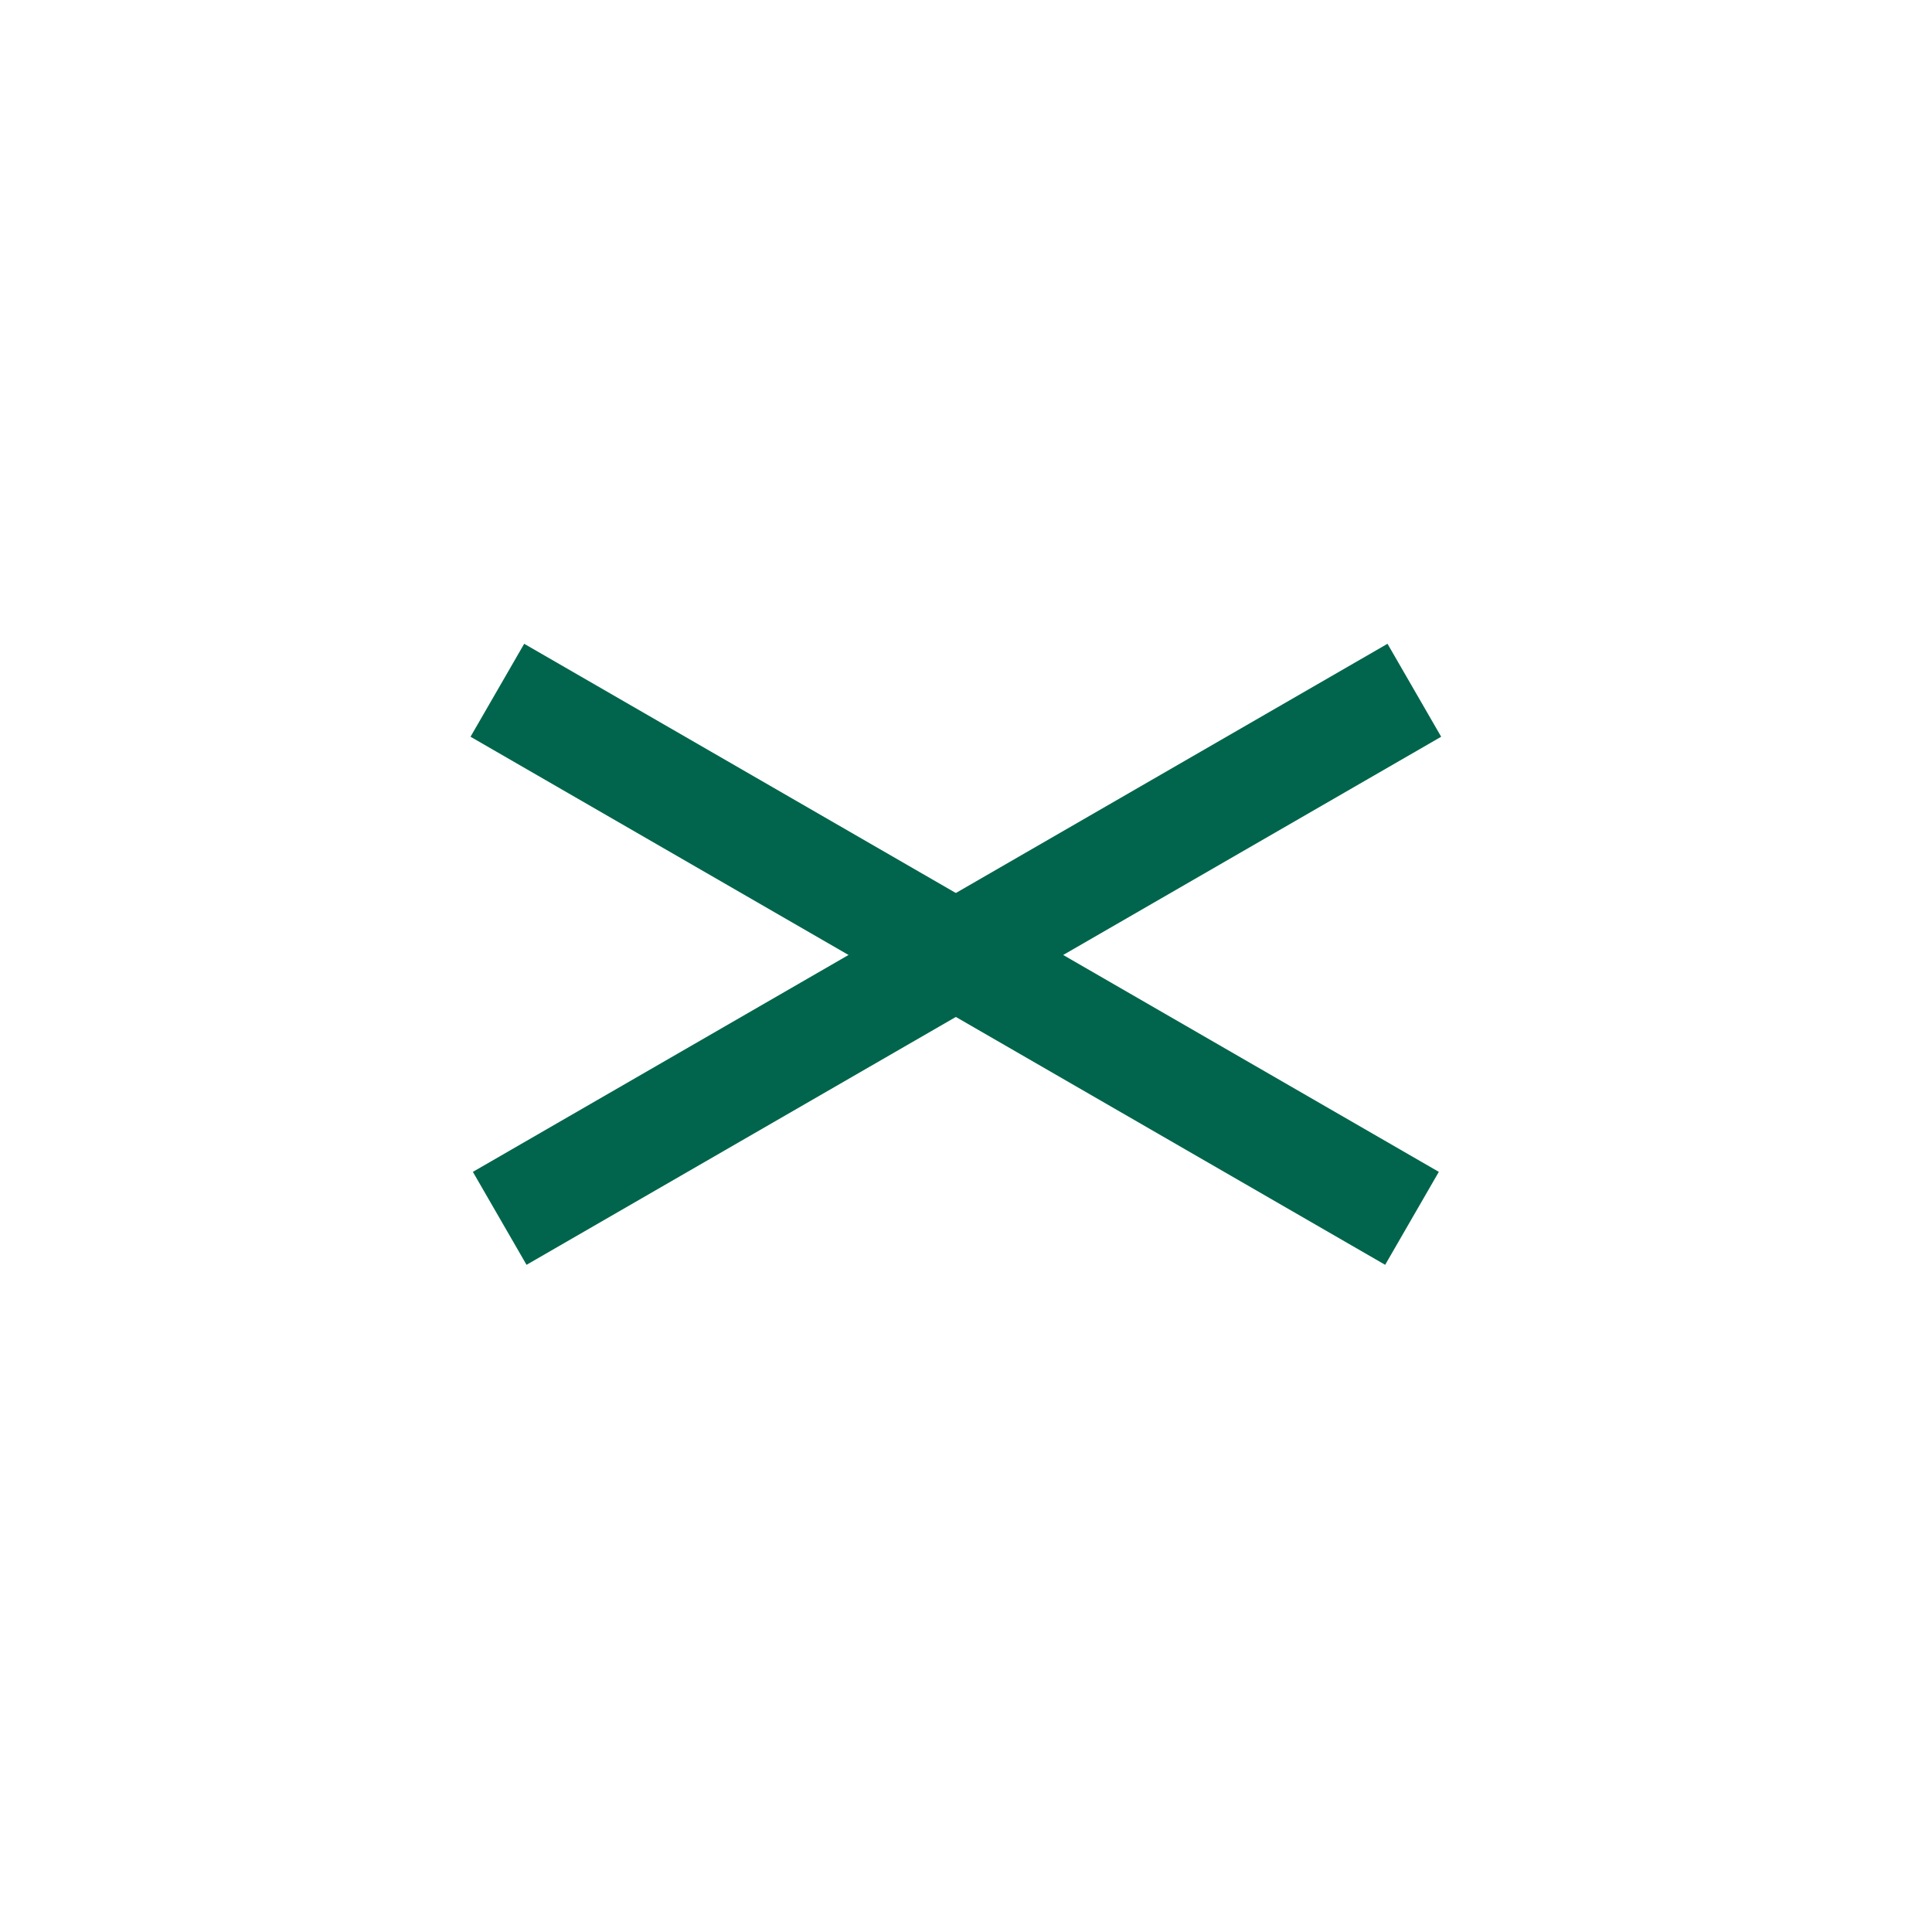 <?xml version="1.0" encoding="utf-8"?>
<!-- Generator: Adobe Illustrator 26.5.2, SVG Export Plug-In . SVG Version: 6.00 Build 0)  -->
<svg version="1.1" id="レイヤー_1" xmlns="http://www.w3.org/2000/svg" xmlns:xlink="http://www.w3.org/1999/xlink" x="0px"
	 y="0px" viewBox="0 0 45 45" style="enable-background:new 0 0 45 45;" xml:space="preserve">
<style type="text/css">
	.st0{fill:#00654C;}
</style>
<g transform="translate(-33 -39)">
	<g transform="translate(-303.519 24)">
		<rect x="357.5" y="24.9" transform="matrix(0.5 -0.866 0.866 0.5 147.165 329.305)" class="st0" width="2.5" height="24.6"/>
		<rect x="346.5" y="36" transform="matrix(0.866 -0.5 0.5 0.866 29.464 184.369)" class="st0" width="24.6" height="2.5"/>
	</g>
</g>
</svg>
